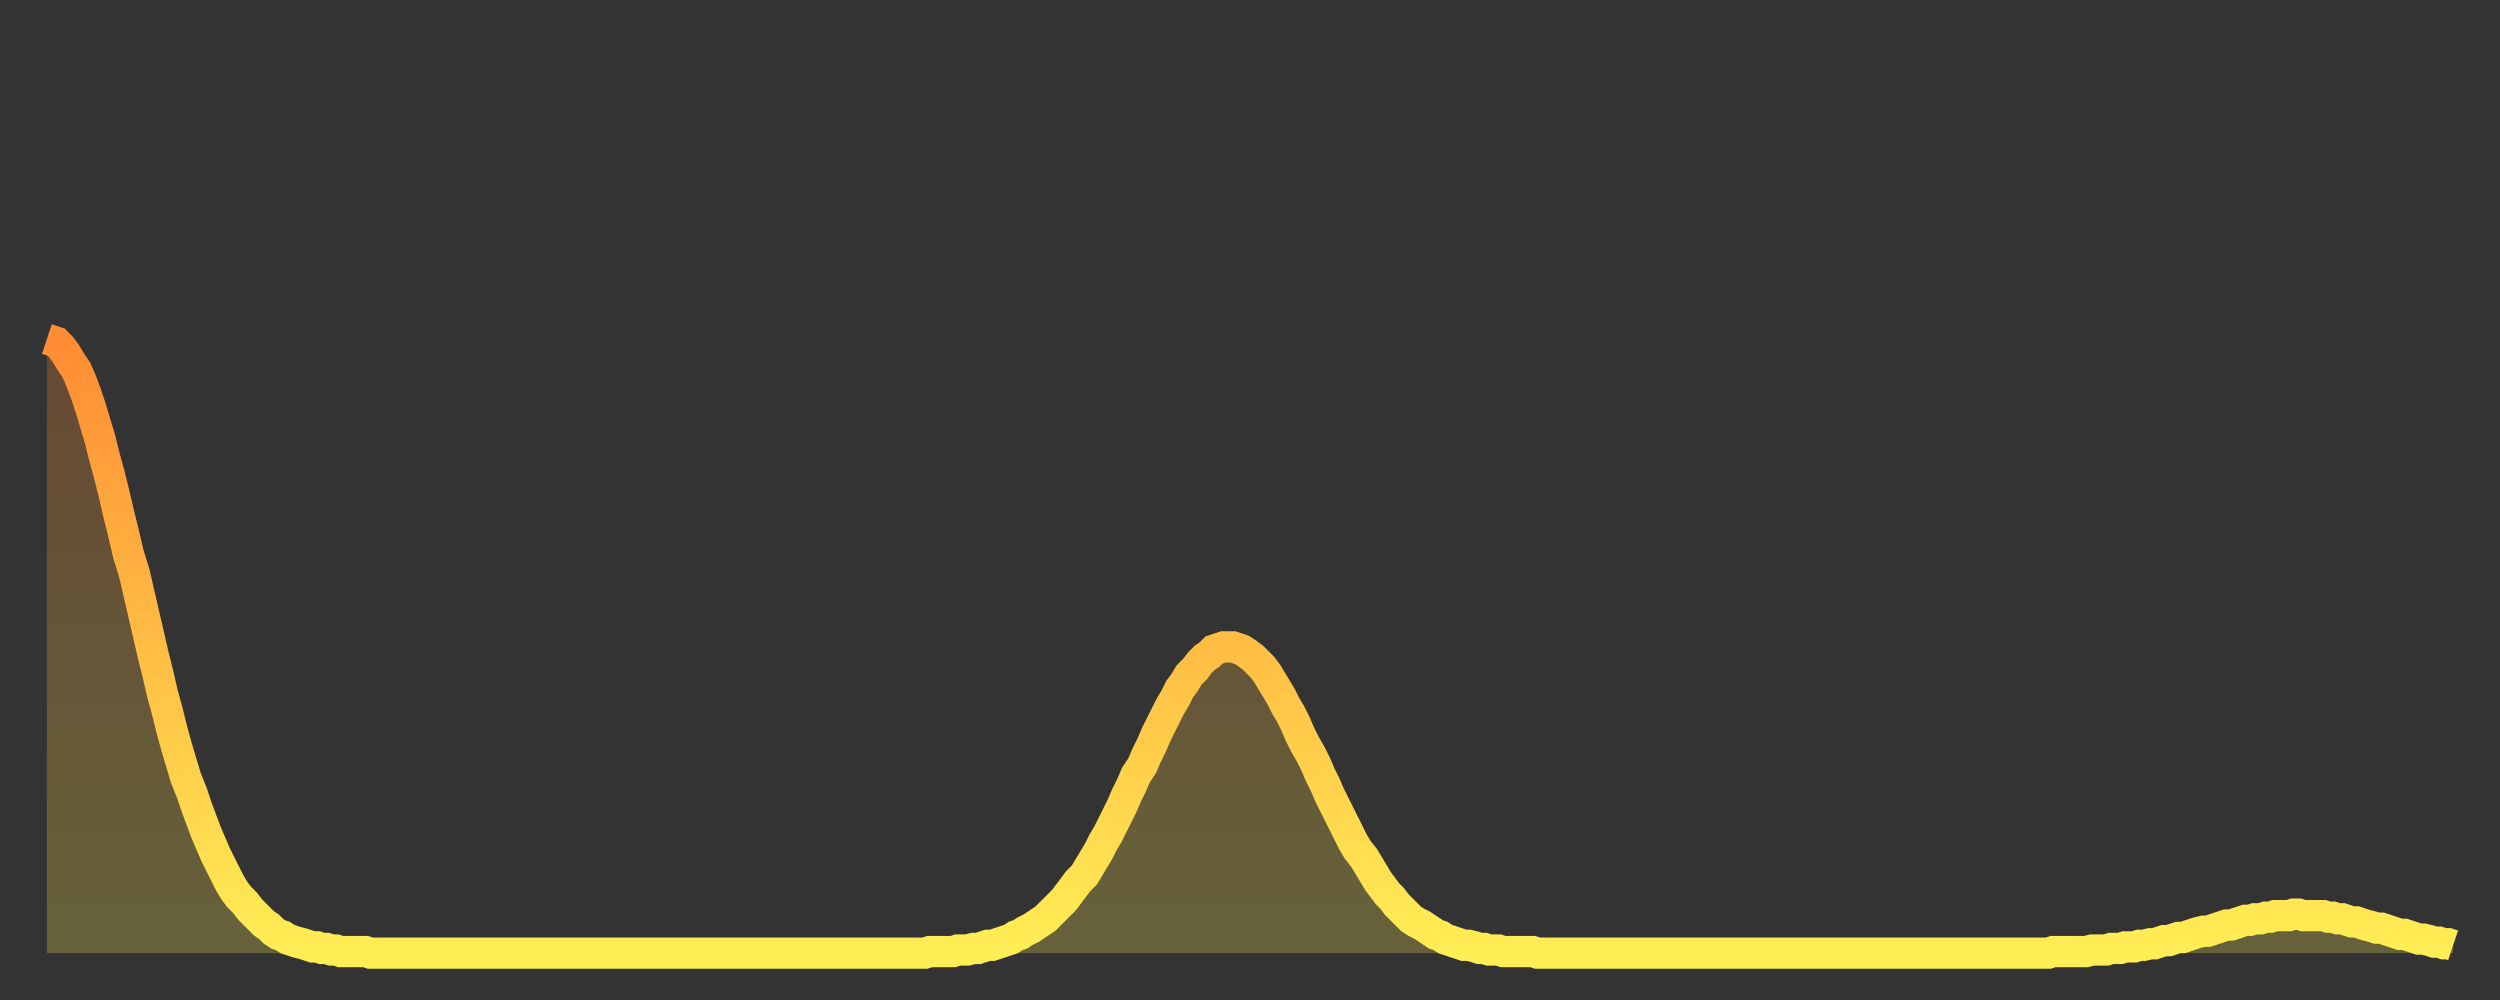 <?xml version="1.0" encoding="utf-8" ?>
<svg baseProfile="full" height="64" version="1.1" width="160" xmlns="http://www.w3.org/2000/svg" xmlns:ev="http://www.w3.org/2001/xml-events" xmlns:xlink="http://www.w3.org/1999/xlink"><rect width="100%" height="100%" fill="#333333" stroke="none"/><defs><linearGradient id="id7634" x1="0" x2="0" y1="0" y2="1"><stop offset="0%" stop-color="#ff8c34" /><stop offset="50%" stop-color="#ffbd44" /><stop offset="100%" stop-color="#ffee55" /></linearGradient></defs><g transform="translate(3,3)"><g><path d="M 0.0 18.7 0.3 18.8 0.6 18.9 0.9 19.2 1.2 19.6 1.5 20.1 1.9 20.7 2.2 21.4 2.5 22.2 2.8 23.1 3.1 24.1 3.4 25.1 3.7 26.3 4.0 27.4 4.3 28.6 4.6 29.9 4.9 31.1 5.2 32.4 5.6 33.7 5.9 35.0 6.2 36.3 6.5 37.6 6.8 38.9 7.1 40.1 7.4 41.4 7.7 42.5 8.0 43.7 8.3 44.8 8.6 45.8 8.9 46.8 9.3 47.8 9.6 48.7 9.9 49.5 10.2 50.3 10.5 51.0 10.8 51.7 11.1 52.3 11.4 52.9 11.7 53.5 12.0 54.0 12.3 54.4 12.7 54.8 13.0 55.2 13.3 55.5 13.6 55.8 13.9 56.1 14.2 56.3 14.5 56.6 14.8 56.8 15.1 56.9 15.4 57.1 15.7 57.2 16.0 57.3 16.4 57.4 16.7 57.5 17.0 57.6 17.3 57.6 17.6 57.7 17.9 57.7 18.2 57.8 18.5 57.8 18.8 57.9 19.1 57.9 19.4 57.9 19.8 57.9 20.1 57.9 20.4 57.9 20.7 58.0 21.0 58.0 21.3 58.0 21.6 58.0 21.9 58.0 22.2 58.0 22.5 58.0 22.8 58.0 23.1 58.0 23.5 58.0 23.8 58.0 24.1 58.0 24.4 58.0 24.7 58.0 25.0 58.0 25.3 58.0 25.6 58.0 25.9 58.0 26.2 58.0 26.5 58.0 26.8 58.0 27.2 58.0 27.5 58.0 27.8 58.0 28.1 58.0 28.4 58.0 28.7 58.0 29.0 58.0 29.3 58.0 29.6 58.0 29.9 58.0 30.2 58.0 30.6 58.0 30.9 58.0 31.2 58.0 31.5 58.0 31.8 58.0 32.1 58.0 32.4 58.0 32.7 58.0 33.0 58.0 33.3 58.0 33.6 58.0 33.9 58.0 34.3 58.0 34.6 58.0 34.9 58.0 35.2 58.0 35.5 58.0 35.8 58.0 36.1 58.0 36.4 58.0 36.7 58.0 37.0 58.0 37.3 58.0 37.7 58.0 38.0 58.0 38.3 58.0 38.6 58.0 38.9 58.0 39.2 58.0 39.5 58.0 39.8 58.0 40.1 58.0 40.4 58.0 40.7 58.0 41.0 58.0 41.4 58.0 41.7 58.0 42.0 58.0 42.3 58.0 42.6 58.0 42.9 58.0 43.2 58.0 43.5 58.0 43.8 58.0 44.1 58.0 44.4 58.0 44.7 58.0 45.1 58.0 45.4 58.0 45.7 58.0 46.0 58.0 46.3 58.0 46.6 58.0 46.9 58.0 47.2 58.0 47.5 58.0 47.8 58.0 48.1 58.0 48.5 58.0 48.8 58.0 49.1 58.0 49.4 58.0 49.7 58.0 50.0 58.0 50.3 58.0 50.6 58.0 50.9 58.0 51.2 58.0 51.5 58.0 51.8 58.0 52.2 58.0 52.5 58.0 52.8 58.0 53.1 58.0 53.4 58.0 53.7 58.0 54.0 58.0 54.3 58.0 54.6 58.0 54.9 58.0 55.2 58.0 55.6 58.0 55.9 58.0 56.2 58.0 56.5 57.9 56.8 57.9 57.1 57.9 57.4 57.9 57.7 57.9 58.0 57.9 58.3 57.8 58.6 57.8 58.9 57.8 59.3 57.7 59.6 57.7 59.9 57.6 60.2 57.5 60.5 57.5 60.8 57.4 61.1 57.3 61.4 57.2 61.7 57.1 62.0 56.9 62.3 56.8 62.6 56.6 63.0 56.4 63.3 56.2 63.6 56.0 63.9 55.8 64.2 55.5 64.5 55.2 64.8 54.9 65.1 54.6 65.4 54.2 65.7 53.8 66.0 53.4 66.4 53.0 66.7 52.5 67.0 52.0 67.3 51.5 67.6 50.9 67.9 50.4 68.2 49.8 68.5 49.2 68.8 48.6 69.1 47.9 69.4 47.3 69.7 46.6 70.1 46.0 70.4 45.3 70.7 44.7 71.0 44.0 71.3 43.4 71.6 42.8 71.9 42.2 72.2 41.7 72.5 41.1 72.8 40.7 73.1 40.2 73.5 39.8 73.8 39.4 74.1 39.1 74.4 38.9 74.7 38.6 75.0 38.5 75.3 38.4 75.6 38.4 75.9 38.4 76.2 38.5 76.5 38.6 76.8 38.8 77.2 39.1 77.5 39.4 77.8 39.7 78.1 40.1 78.4 40.6 78.7 41.1 79.0 41.6 79.3 42.2 79.6 42.7 79.9 43.3 80.2 44.0 80.5 44.6 80.9 45.3 81.2 45.9 81.5 46.6 81.8 47.2 82.1 47.9 82.4 48.5 82.7 49.1 83.0 49.7 83.3 50.3 83.6 50.9 83.9 51.4 84.3 51.9 84.6 52.4 84.9 52.9 85.2 53.4 85.5 53.8 85.8 54.2 86.1 54.5 86.4 54.9 86.7 55.2 87.0 55.5 87.3 55.8 87.6 56.0 88.0 56.2 88.3 56.4 88.6 56.6 88.9 56.8 89.2 56.9 89.5 57.1 89.8 57.2 90.1 57.3 90.4 57.4 90.7 57.5 91.0 57.5 91.4 57.6 91.7 57.7 92.0 57.7 92.3 57.8 92.6 57.8 92.9 57.8 93.2 57.9 93.5 57.9 93.8 57.9 94.1 57.9 94.4 57.9 94.7 57.9 95.1 57.9 95.4 58.0 95.7 58.0 96.0 58.0 96.3 58.0 96.6 58.0 96.9 58.0 97.2 58.0 97.5 58.0 97.8 58.0 98.1 58.0 98.4 58.0 98.8 58.0 99.1 58.0 99.4 58.0 99.7 58.0 100.0 58.0 100.3 58.0 100.6 58.0 100.9 58.0 101.2 58.0 101.5 58.0 101.8 58.0 102.2 58.0 102.5 58.0 102.8 58.0 103.1 58.0 103.4 58.0 103.7 58.0 104.0 58.0 104.3 58.0 104.6 58.0 104.9 58.0 105.2 58.0 105.5 58.0 105.9 58.0 106.2 58.0 106.5 58.0 106.8 58.0 107.1 58.0 107.4 58.0 107.7 58.0 108.0 58.0 108.3 58.0 108.6 58.0 108.9 58.0 109.3 58.0 109.6 58.0 109.9 58.0 110.2 58.0 110.5 58.0 110.8 58.0 111.1 58.0 111.4 58.0 111.7 58.0 112.0 58.0 112.3 58.0 112.6 58.0 113.0 58.0 113.3 58.0 113.6 58.0 113.9 58.0 114.2 58.0 114.5 58.0 114.8 58.0 115.1 58.0 115.4 58.0 115.7 58.0 116.0 58.0 116.3 58.0 116.7 58.0 117.0 58.0 117.3 58.0 117.6 58.0 117.9 58.0 118.2 58.0 118.5 58.0 118.8 58.0 119.1 58.0 119.4 58.0 119.7 58.0 120.1 58.0 120.4 58.0 120.7 58.0 121.0 58.0 121.3 58.0 121.6 58.0 121.9 58.0 122.2 58.0 122.5 58.0 122.8 58.0 123.1 58.0 123.4 58.0 123.8 58.0 124.1 58.0 124.4 58.0 124.7 58.0 125.0 58.0 125.3 58.0 125.6 58.0 125.9 58.0 126.2 58.0 126.5 58.0 126.8 58.0 127.2 58.0 127.5 58.0 127.8 58.0 128.1 58.0 128.4 57.9 128.7 57.9 129.0 57.9 129.3 57.9 129.6 57.9 129.9 57.9 130.2 57.9 130.5 57.9 130.9 57.8 131.2 57.8 131.5 57.8 131.8 57.8 132.1 57.7 132.4 57.7 132.7 57.7 133.0 57.6 133.3 57.6 133.6 57.6 133.9 57.5 134.2 57.5 134.6 57.4 134.9 57.4 135.2 57.3 135.5 57.2 135.8 57.2 136.1 57.1 136.4 57.0 136.7 57.0 137.0 56.9 137.3 56.8 137.6 56.7 138.0 56.6 138.3 56.6 138.6 56.5 138.9 56.4 139.2 56.3 139.5 56.2 139.8 56.2 140.1 56.1 140.4 56.0 140.7 55.9 141.0 55.9 141.3 55.8 141.7 55.8 142.0 55.7 142.3 55.7 142.6 55.6 142.9 55.6 143.2 55.6 143.5 55.6 143.8 55.5 144.1 55.5 144.4 55.6 144.7 55.6 145.1 55.6 145.4 55.6 145.7 55.6 146.0 55.7 146.3 55.7 146.6 55.8 146.9 55.8 147.2 55.9 147.5 56.0 147.8 56.0 148.1 56.1 148.4 56.2 148.8 56.3 149.1 56.4 149.4 56.4 149.7 56.5 150.0 56.6 150.3 56.7 150.6 56.8 150.9 56.8 151.2 56.9 151.5 57.0 151.8 57.1 152.1 57.1 152.5 57.2 152.8 57.3 153.1 57.3 153.4 57.4 153.7 57.4 154.0 57.5" fill="none" id="graph-curve" opacity="1" stroke="url(#id7634)" stroke-width="2" /><path d="M 0 58 L 0.0 18.7 0.3 18.8 0.6 18.9 0.9 19.2 1.2 19.6 1.5 20.1 1.9 20.7 2.2 21.4 2.5 22.2 2.8 23.1 3.1 24.1 3.4 25.1 3.7 26.3 4.0 27.4 4.3 28.6 4.6 29.9 4.9 31.1 5.2 32.4 5.6 33.7 5.9 35.0 6.2 36.3 6.5 37.6 6.8 38.9 7.1 40.1 7.4 41.4 7.7 42.5 8.0 43.7 8.3 44.8 8.6 45.8 8.9 46.8 9.3 47.8 9.6 48.7 9.9 49.5 10.2 50.3 10.5 51.0 10.8 51.7 11.1 52.3 11.4 52.9 11.7 53.5 12.0 54.0 12.3 54.4 12.7 54.8 13.0 55.2 13.3 55.5 13.6 55.8 13.9 56.1 14.2 56.3 14.5 56.6 14.8 56.8 15.1 56.9 15.4 57.1 15.7 57.2 16.0 57.3 16.4 57.4 16.7 57.5 17.0 57.6 17.3 57.6 17.6 57.7 17.9 57.7 18.2 57.8 18.5 57.8 18.8 57.9 19.1 57.9 19.4 57.9 19.8 57.9 20.1 57.9 20.4 57.9 20.7 58.0 21.0 58.0 21.3 58.0 21.6 58.0 21.9 58.0 22.2 58.0 22.5 58.0 22.8 58.0 23.1 58.0 23.5 58.0 23.8 58.0 24.1 58.0 24.4 58.0 24.7 58.0 25.0 58.0 25.3 58.0 25.6 58.0 25.9 58.0 26.2 58.0 26.5 58.0 26.8 58.0 27.2 58.0 27.5 58.0 27.8 58.0 28.1 58.0 28.4 58.0 28.7 58.0 29.0 58.0 29.3 58.0 29.6 58.0 29.9 58.0 30.2 58.0 30.6 58.0 30.9 58.0 31.2 58.0 31.5 58.0 31.8 58.0 32.1 58.0 32.4 58.0 32.7 58.0 33.0 58.0 33.3 58.0 33.6 58.0 33.9 58.0 34.3 58.0 34.6 58.0 34.9 58.0 35.2 58.0 35.5 58.0 35.8 58.0 36.1 58.0 36.4 58.0 36.7 58.0 37.0 58.0 37.3 58.0 37.7 58.0 38.0 58.0 38.3 58.0 38.6 58.0 38.9 58.0 39.2 58.0 39.5 58.0 39.8 58.0 40.1 58.0 40.4 58.0 40.7 58.0 41.0 58.0 41.4 58.0 41.7 58.0 42.0 58.0 42.3 58.0 42.6 58.0 42.9 58.0 43.2 58.0 43.5 58.0 43.8 58.0 44.1 58.0 44.4 58.0 44.7 58.0 45.1 58.0 45.4 58.0 45.7 58.0 46.0 58.0 46.3 58.0 46.6 58.0 46.9 58.0 47.2 58.0 47.5 58.0 47.8 58.0 48.1 58.0 48.5 58.0 48.8 58.0 49.1 58.0 49.4 58.0 49.7 58.0 50.0 58.0 50.3 58.0 50.6 58.0 50.9 58.0 51.2 58.0 51.5 58.0 51.8 58.0 52.2 58.0 52.5 58.0 52.8 58.0 53.1 58.0 53.4 58.0 53.7 58.0 54.0 58.0 54.3 58.0 54.6 58.0 54.9 58.0 55.2 58.0 55.6 58.0 55.9 58.0 56.2 58.0 56.5 57.9 56.8 57.9 57.1 57.9 57.4 57.9 57.7 57.9 58.0 57.9 58.3 57.8 58.6 57.8 58.9 57.8 59.3 57.7 59.6 57.7 59.9 57.6 60.2 57.5 60.5 57.5 60.8 57.4 61.1 57.3 61.4 57.2 61.7 57.1 62.0 56.9 62.3 56.8 62.6 56.6 63.0 56.4 63.3 56.2 63.6 56.0 63.9 55.8 64.2 55.5 64.5 55.2 64.8 54.9 65.1 54.6 65.4 54.2 65.7 53.8 66.0 53.4 66.4 53.0 66.7 52.5 67.0 52.0 67.3 51.5 67.6 50.9 67.9 50.4 68.2 49.8 68.5 49.2 68.8 48.6 69.1 47.9 69.4 47.3 69.7 46.6 70.1 46.0 70.4 45.3 70.7 44.7 71.0 44.0 71.3 43.4 71.6 42.8 71.9 42.2 72.2 41.7 72.5 41.1 72.8 40.7 73.1 40.2 73.5 39.8 73.8 39.4 74.1 39.1 74.4 38.9 74.7 38.6 75.0 38.5 75.3 38.4 75.6 38.4 75.9 38.4 76.2 38.5 76.5 38.6 76.8 38.8 77.2 39.1 77.5 39.4 77.8 39.7 78.1 40.1 78.4 40.6 78.7 41.1 79.0 41.6 79.3 42.2 79.6 42.7 79.9 43.3 80.2 44.0 80.5 44.6 80.9 45.3 81.2 45.9 81.5 46.6 81.8 47.2 82.1 47.9 82.4 48.5 82.7 49.1 83.0 49.7 83.3 50.3 83.6 50.9 83.9 51.4 84.3 51.9 84.6 52.4 84.9 52.9 85.2 53.4 85.5 53.8 85.8 54.2 86.1 54.5 86.4 54.9 86.7 55.2 87.0 55.5 87.3 55.8 87.6 56.0 88.0 56.2 88.3 56.4 88.6 56.6 88.9 56.8 89.2 56.9 89.5 57.1 89.8 57.2 90.1 57.3 90.4 57.4 90.7 57.5 91.0 57.5 91.4 57.6 91.7 57.7 92.0 57.7 92.3 57.8 92.6 57.8 92.9 57.8 93.2 57.9 93.5 57.9 93.8 57.9 94.1 57.9 94.4 57.9 94.7 57.9 95.1 57.9 95.4 58.0 95.7 58.0 96.0 58.0 96.3 58.0 96.6 58.0 96.9 58.0 97.2 58.0 97.5 58.0 97.8 58.0 98.1 58.0 98.4 58.0 98.8 58.0 99.1 58.0 99.4 58.0 99.7 58.0 100.0 58.0 100.3 58.0 100.6 58.0 100.9 58.0 101.2 58.0 101.5 58.0 101.8 58.0 102.2 58.0 102.5 58.0 102.8 58.0 103.1 58.0 103.4 58.0 103.7 58.0 104.0 58.0 104.3 58.0 104.6 58.0 104.9 58.0 105.2 58.0 105.5 58.0 105.9 58.0 106.2 58.0 106.5 58.0 106.8 58.0 107.1 58.0 107.4 58.0 107.7 58.0 108.0 58.0 108.3 58.0 108.6 58.0 108.9 58.0 109.3 58.0 109.6 58.0 109.9 58.0 110.2 58.0 110.5 58.0 110.8 58.0 111.1 58.0 111.4 58.0 111.7 58.0 112.0 58.0 112.3 58.0 112.6 58.0 113.0 58.0 113.3 58.0 113.6 58.0 113.9 58.0 114.2 58.0 114.5 58.0 114.8 58.0 115.1 58.0 115.4 58.0 115.7 58.0 116.0 58.0 116.3 58.0 116.7 58.0 117.0 58.0 117.3 58.0 117.6 58.0 117.9 58.0 118.2 58.0 118.5 58.0 118.8 58.0 119.1 58.0 119.4 58.0 119.7 58.0 120.1 58.0 120.4 58.0 120.7 58.0 121.0 58.0 121.3 58.0 121.6 58.0 121.9 58.0 122.2 58.0 122.5 58.0 122.8 58.0 123.1 58.0 123.4 58.0 123.8 58.0 124.1 58.0 124.4 58.0 124.7 58.0 125.0 58.0 125.3 58.0 125.6 58.0 125.9 58.0 126.2 58.0 126.5 58.0 126.8 58.0 127.2 58.0 127.5 58.0 127.8 58.0 128.1 58.0 128.4 57.9 128.7 57.9 129.0 57.9 129.3 57.9 129.6 57.9 129.9 57.9 130.2 57.9 130.5 57.9 130.9 57.8 131.2 57.8 131.5 57.8 131.8 57.8 132.1 57.7 132.4 57.7 132.7 57.7 133.0 57.6 133.3 57.6 133.6 57.6 133.9 57.5 134.2 57.5 134.6 57.4 134.9 57.4 135.2 57.3 135.5 57.2 135.8 57.2 136.1 57.1 136.4 57.0 136.7 57.0 137.0 56.9 137.3 56.8 137.6 56.7 138.0 56.6 138.3 56.6 138.6 56.5 138.9 56.4 139.2 56.3 139.5 56.2 139.8 56.2 140.1 56.1 140.4 56.0 140.7 55.9 141.0 55.9 141.3 55.8 141.7 55.8 142.0 55.7 142.3 55.7 142.6 55.6 142.9 55.6 143.2 55.6 143.5 55.6 143.8 55.5 144.1 55.5 144.4 55.6 144.7 55.6 145.1 55.6 145.4 55.6 145.7 55.6 146.0 55.7 146.3 55.7 146.6 55.8 146.9 55.8 147.2 55.9 147.5 56.0 147.8 56.0 148.1 56.1 148.4 56.2 148.8 56.3 149.1 56.4 149.4 56.4 149.7 56.5 150.0 56.6 150.3 56.7 150.6 56.8 150.9 56.8 151.2 56.9 151.5 57.0 151.8 57.1 152.1 57.1 152.5 57.2 152.8 57.3 153.1 57.3 153.4 57.4 153.7 57.4 154.0 57.5 154 58" fill="url(#id7634)" fill-opacity=".25" id="graph-shadow" /></g></g></svg>